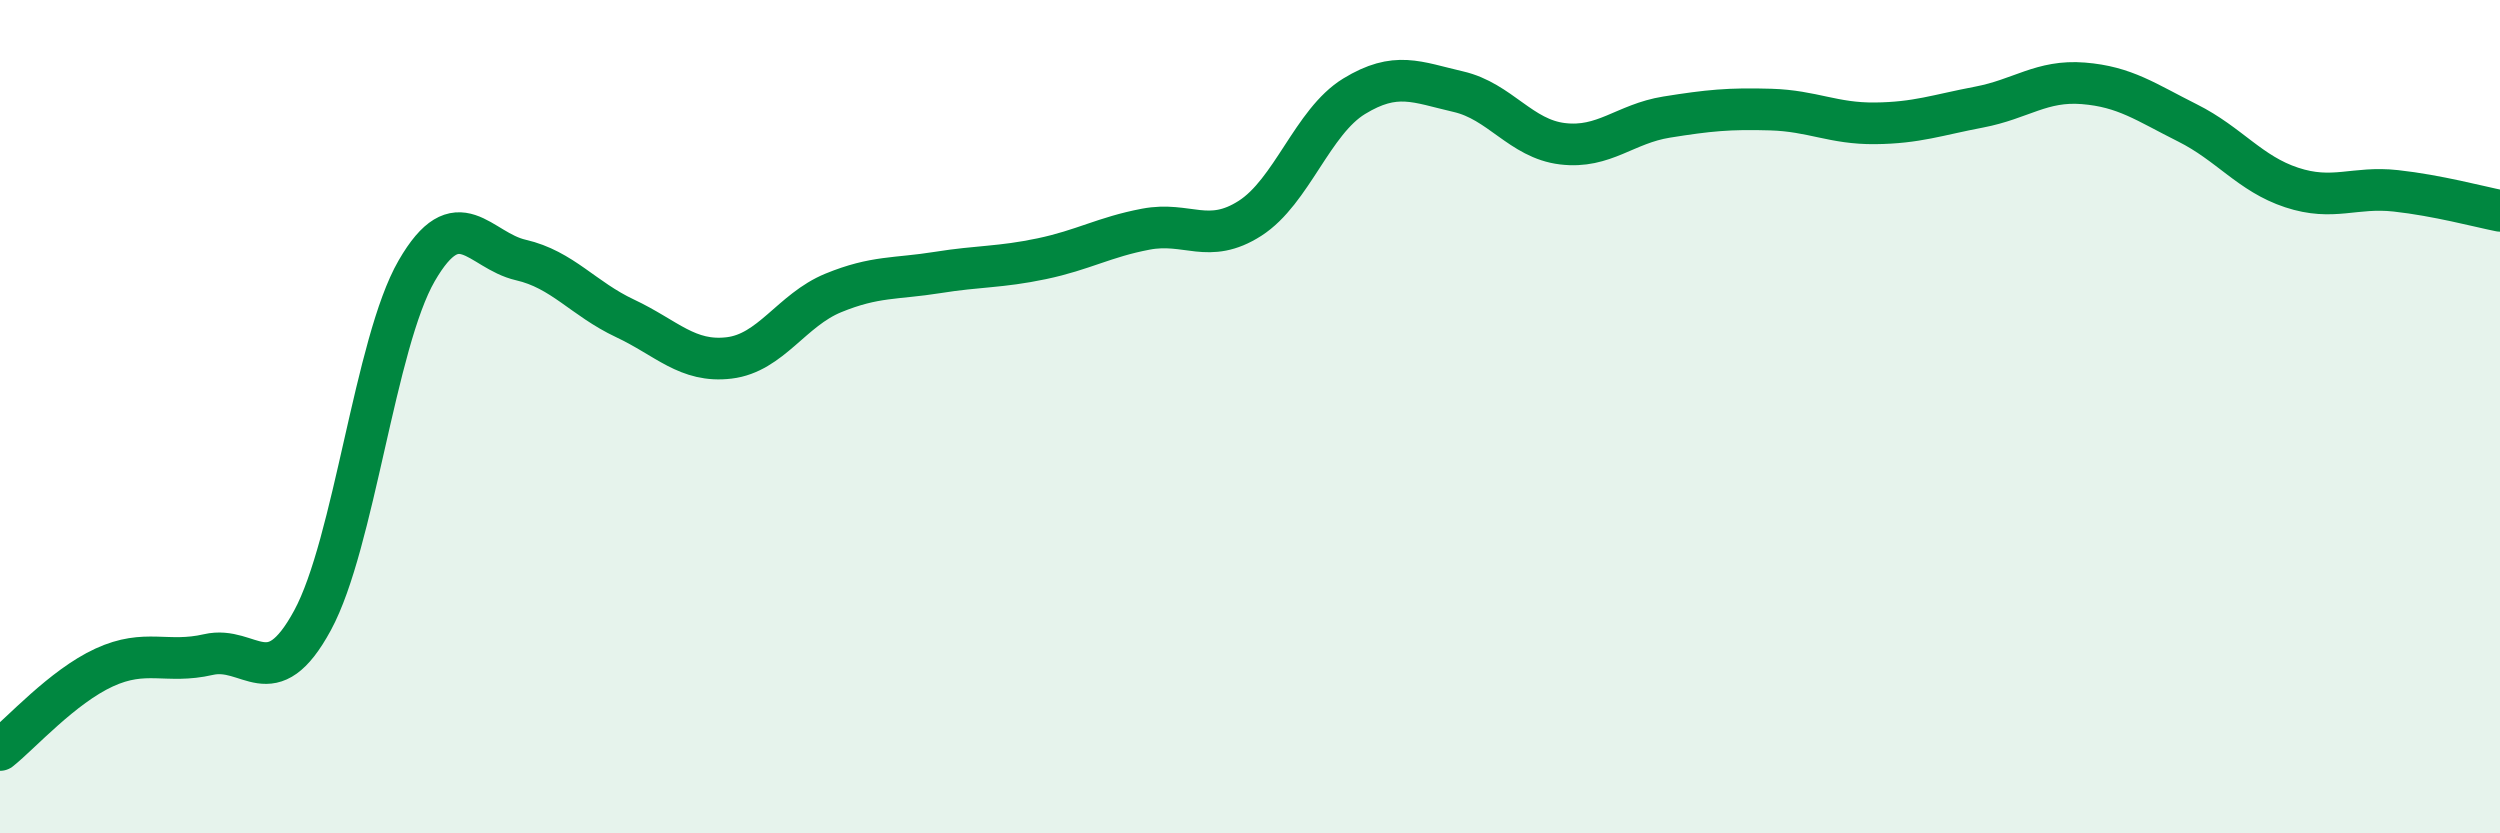 
    <svg width="60" height="20" viewBox="0 0 60 20" xmlns="http://www.w3.org/2000/svg">
      <path
        d="M 0,18 C 0.5,17.6 1.5,16.48 2.5,16.02 C 3.5,15.56 4,15.94 5,15.71 C 6,15.48 6.5,16.73 7.5,14.89 C 8.5,13.05 9,8.23 10,6.5 C 11,4.77 11.5,6.01 12.5,6.24 C 13.5,6.47 14,7.17 15,7.64 C 16,8.11 16.5,8.71 17.5,8.59 C 18.5,8.47 19,7.44 20,7.03 C 21,6.62 21.5,6.7 22.5,6.54 C 23.5,6.38 24,6.42 25,6.21 C 26,6 26.5,5.69 27.5,5.5 C 28.5,5.31 29,5.88 30,5.24 C 31,4.6 31.5,2.92 32.5,2.31 C 33.5,1.7 34,1.97 35,2.2 C 36,2.43 36.5,3.33 37.5,3.45 C 38.5,3.57 39,2.97 40,2.81 C 41,2.65 41.5,2.6 42.5,2.63 C 43.5,2.66 44,2.97 45,2.96 C 46,2.95 46.5,2.76 47.5,2.57 C 48.5,2.38 49,1.92 50,2 C 51,2.08 51.5,2.45 52.5,2.95 C 53.5,3.45 54,4.17 55,4.5 C 56,4.83 56.5,4.47 57.5,4.58 C 58.5,4.69 59.5,4.96 60,5.06L60 20L0 20Z"
        fill="#008740"
        opacity="0.1"
        stroke-linecap="round"
        stroke-linejoin="round"
      />
      <path
        d="M 0,18 C 0.5,17.6 1.5,16.48 2.5,16.02 C 3.5,15.56 4,15.94 5,15.71 C 6,15.48 6.5,16.73 7.5,14.89 C 8.5,13.05 9,8.23 10,6.5 C 11,4.77 11.5,6.01 12.5,6.24 C 13.5,6.47 14,7.17 15,7.64 C 16,8.11 16.5,8.71 17.5,8.59 C 18.5,8.47 19,7.44 20,7.03 C 21,6.62 21.5,6.7 22.5,6.54 C 23.5,6.38 24,6.42 25,6.21 C 26,6 26.5,5.69 27.5,5.5 C 28.5,5.31 29,5.88 30,5.24 C 31,4.6 31.5,2.92 32.5,2.31 C 33.5,1.7 34,1.97 35,2.2 C 36,2.43 36.5,3.33 37.5,3.45 C 38.5,3.57 39,2.97 40,2.81 C 41,2.65 41.5,2.6 42.5,2.63 C 43.5,2.66 44,2.97 45,2.96 C 46,2.95 46.5,2.76 47.5,2.57 C 48.5,2.38 49,1.92 50,2 C 51,2.08 51.5,2.45 52.5,2.95 C 53.5,3.45 54,4.17 55,4.5 C 56,4.83 56.5,4.47 57.5,4.58 C 58.5,4.69 59.5,4.96 60,5.06"
        stroke="#008740"
        stroke-width="1"
        fill="none"
        stroke-linecap="round"
        stroke-linejoin="round"
      />
    </svg>
  